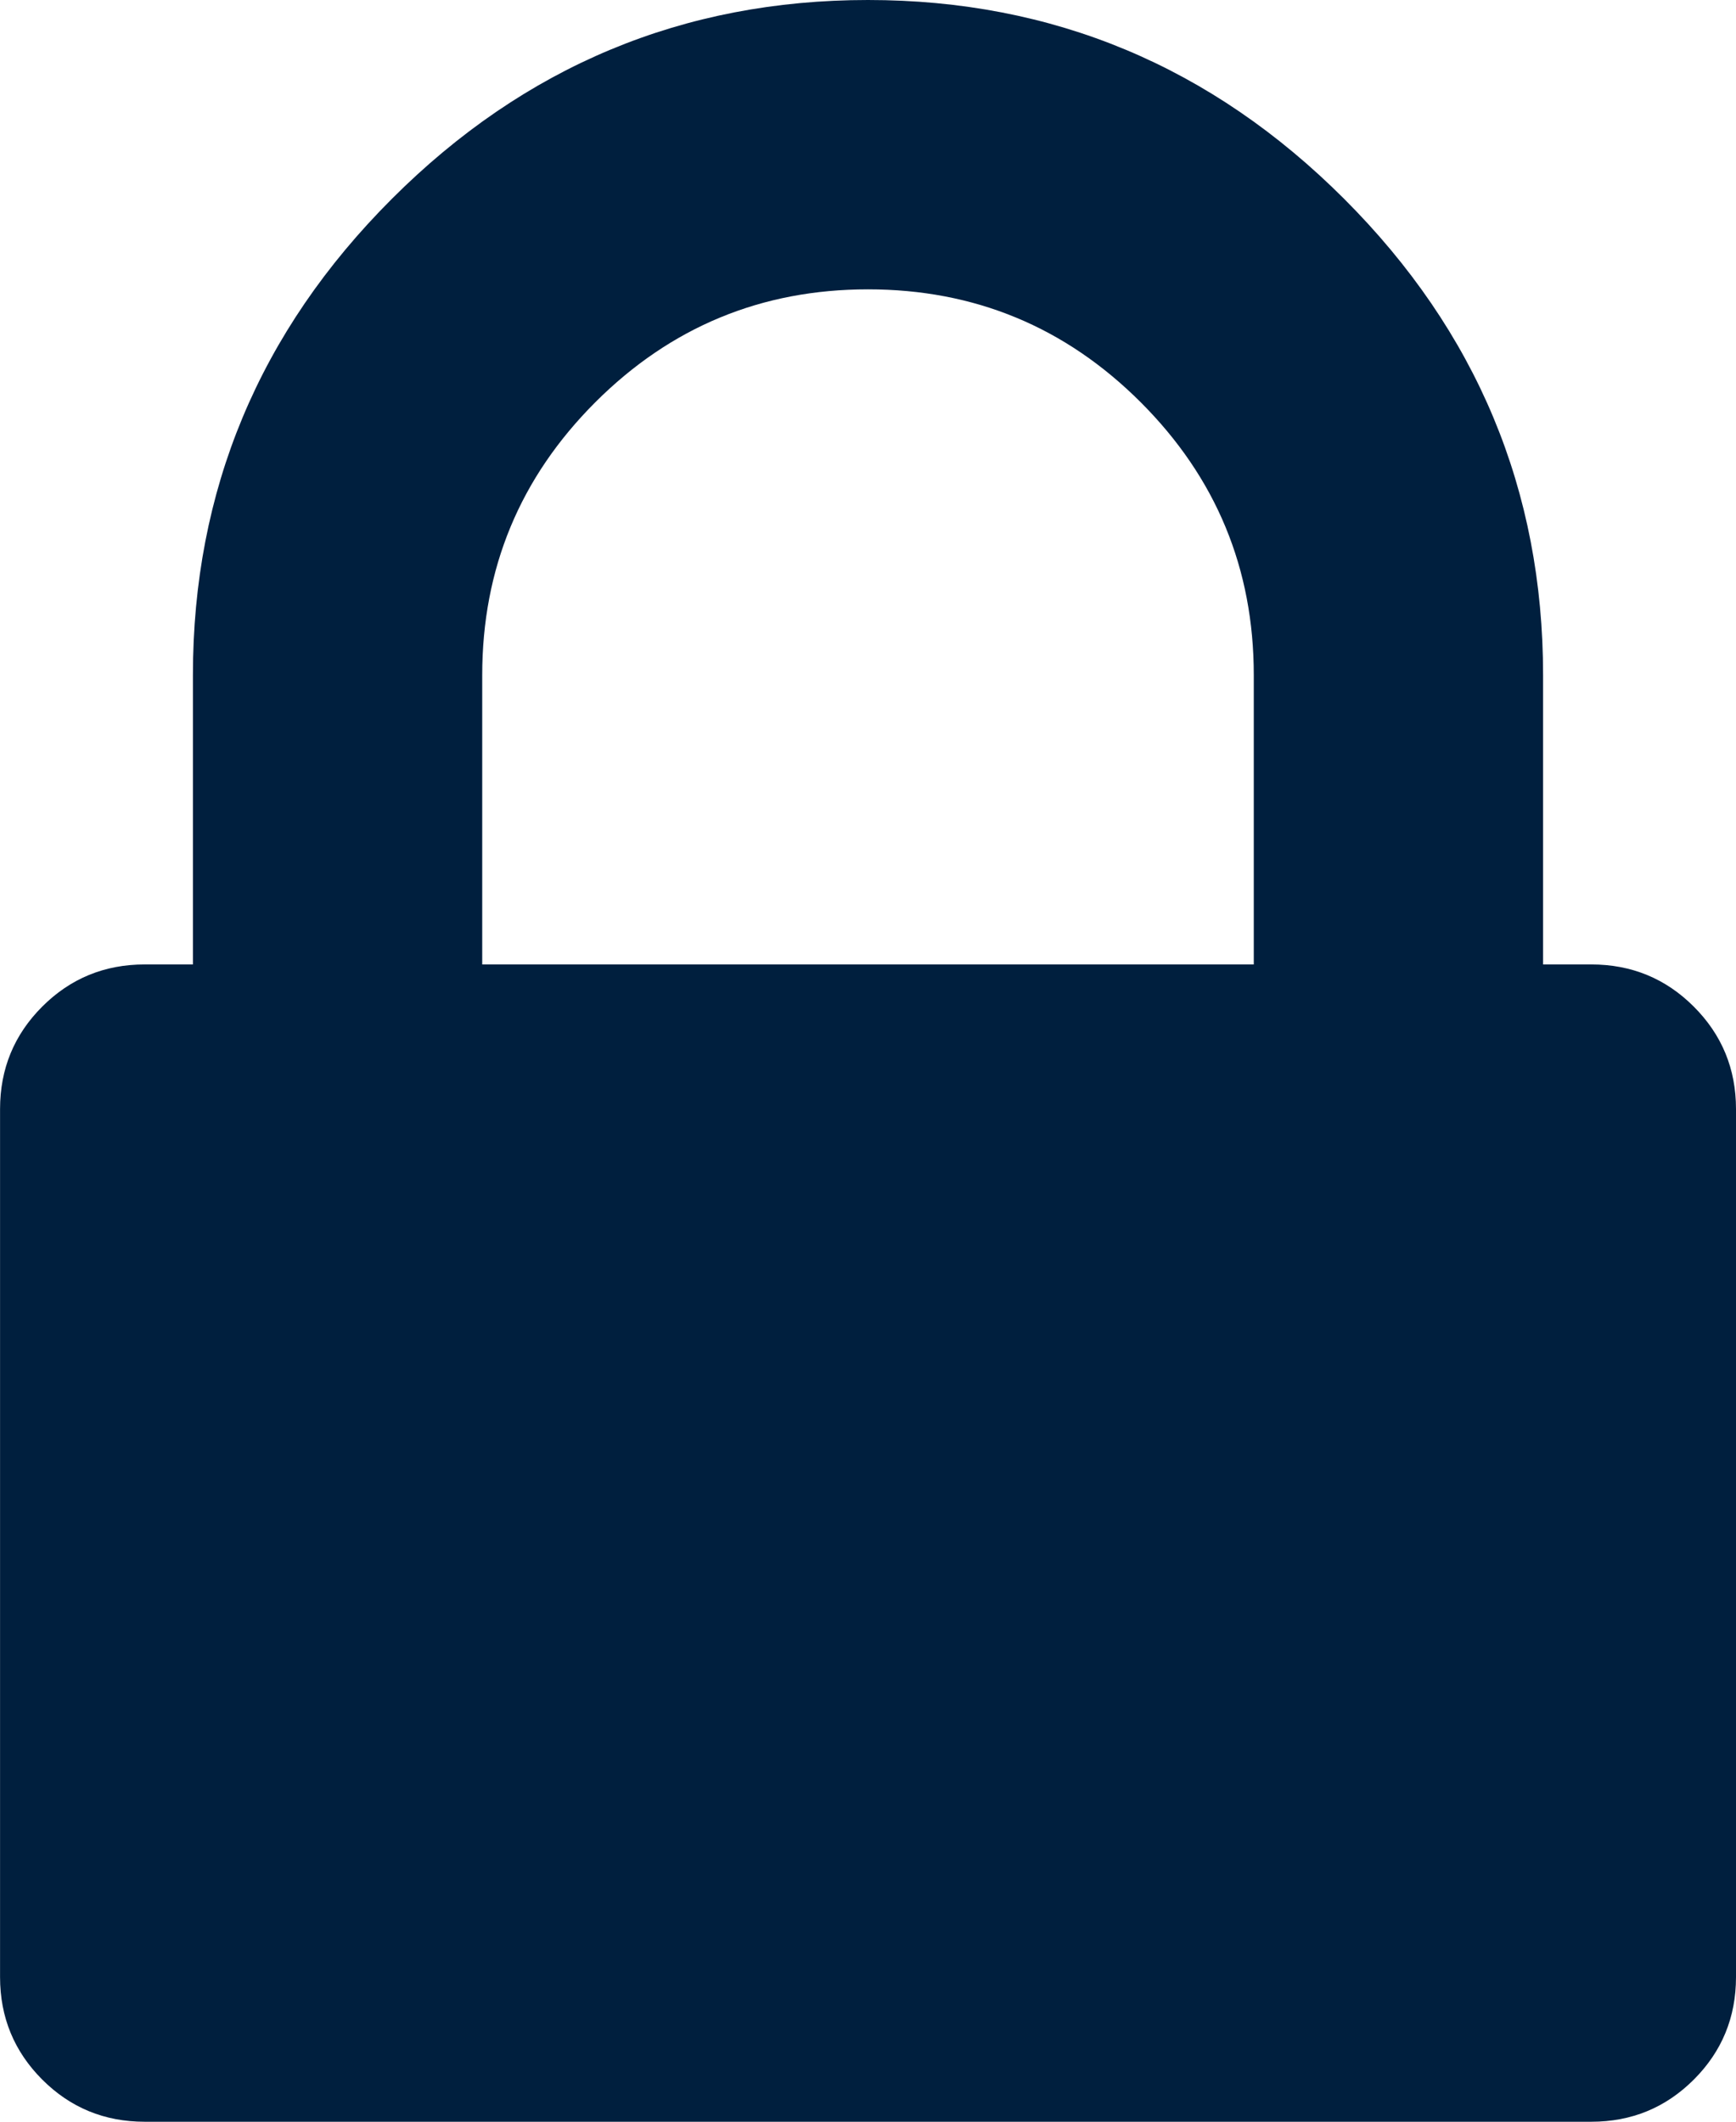 <?xml version="1.0" encoding="UTF-8"?>
<svg id="Capa_1" data-name="Capa 1" xmlns="http://www.w3.org/2000/svg" viewBox="0 0 328.9 402">
  <path d="M320.9,190.72c-5.33-5.33-11.8-7.99-19.42-7.99h-9.13v-54.82c0-35.02-12.56-65.09-37.68-90.22C229.54,12.56,199.48,0,164.45,0s-65.1,12.56-90.22,37.69c-25.13,25.13-37.68,55.2-37.68,90.22v54.82h-9.14c-7.61,0-14.08,2.66-19.41,7.99-5.33,5.33-7.99,11.8-7.99,19.42v164.45c0,7.61,2.67,14.09,7.99,19.42,5.33,5.33,11.8,7.99,19.41,7.99h274.08c7.62,0,14.08-2.66,19.42-7.99,5.33-5.33,7.99-11.81,7.99-19.42v-164.46c0-7.61-2.67-14.08-8-19.41ZM237.54,182.73H91.36v-54.82c0-20.18,7.14-37.4,21.41-51.68,14.28-14.28,31.5-21.41,51.68-21.41s37.4,7.13,51.68,21.41c14.27,14.27,21.41,31.5,21.41,51.68v54.82Z" style="fill: #001f3e;"/>
</svg>